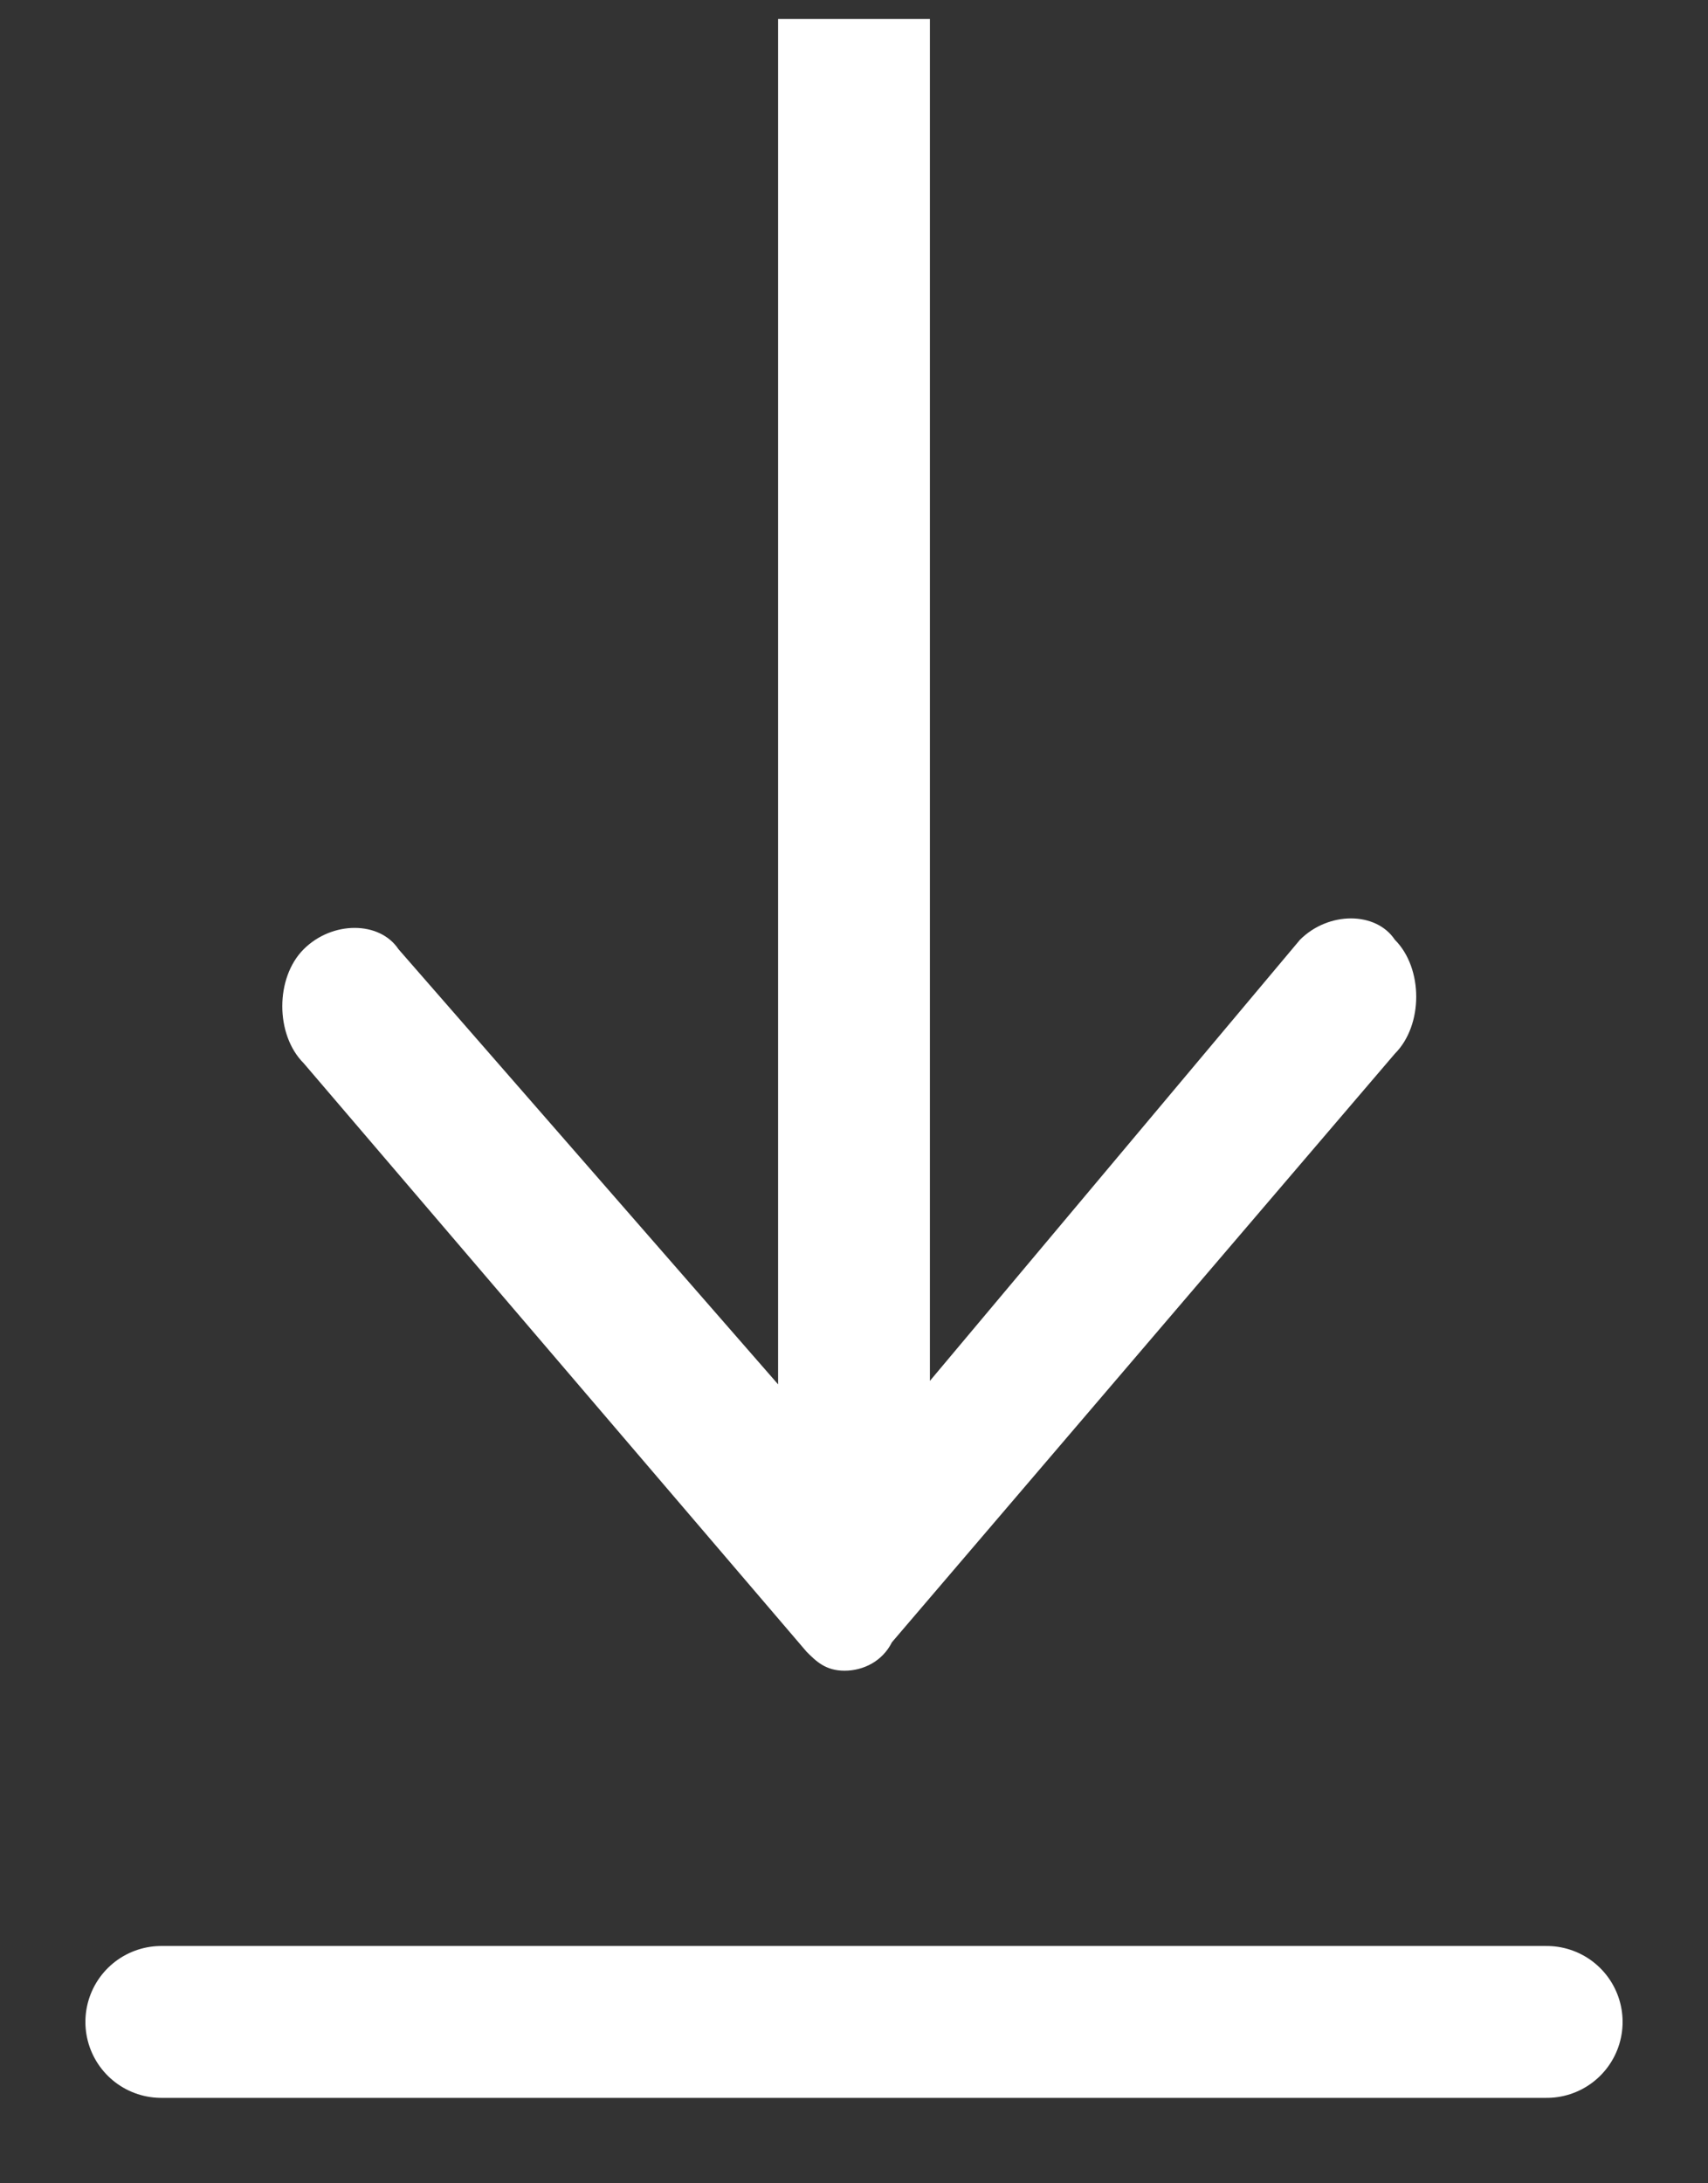 <?xml version="1.0" encoding="utf-8"?>
<!-- Generator: Adobe Illustrator 24.0.1, SVG Export Plug-In . SVG Version: 6.00 Build 0)  -->
<svg version="1.1" id="Livello_1" xmlns="http://www.w3.org/2000/svg" xmlns:xlink="http://www.w3.org/1999/xlink" x="0px" y="0px"
	 viewBox="0 0 18 23" style="enable-background:new 0 0 18 23;" xml:space="preserve">
<rect x="0" y="0" width="18" height="23" fill="#333333" stroke="none"/>
<style type="text/css">
	.st0{fill:none;stroke:#FFFFFF;stroke-width:1.6;stroke-linecap:square;}
	.st1{fill:none;stroke:#FFFFFF;stroke-width:1.6;stroke-linecap:round;}
	.st2{fill-rule:evenodd;clip-rule:evenodd;fill:#FFFFFF;}
</style>
<line id="Line-2" class="st0" x1="9" y1="1" x2="9" y2="15.6"/>
<line id="Line-2_1_" class="st1" x1="1.7" y1="21.3" x2="16.3" y2="21.3"/>
<path id="Fill-1" class="st2" d="M8.5,17.4l-5.3-6.2c-0.3-0.3-0.3-0.9,0-1.2c0.3-0.3,0.8-0.3,1,0L9,15.5l4.7-5.6
	c0.3-0.3,0.8-0.3,1,0c0.3,0.3,0.3,0.9,0,1.2l-5.3,6.2c-0.1,0.2-0.3,0.3-0.5,0.3S8.6,17.5,8.5,17.4z"/>
</svg>
